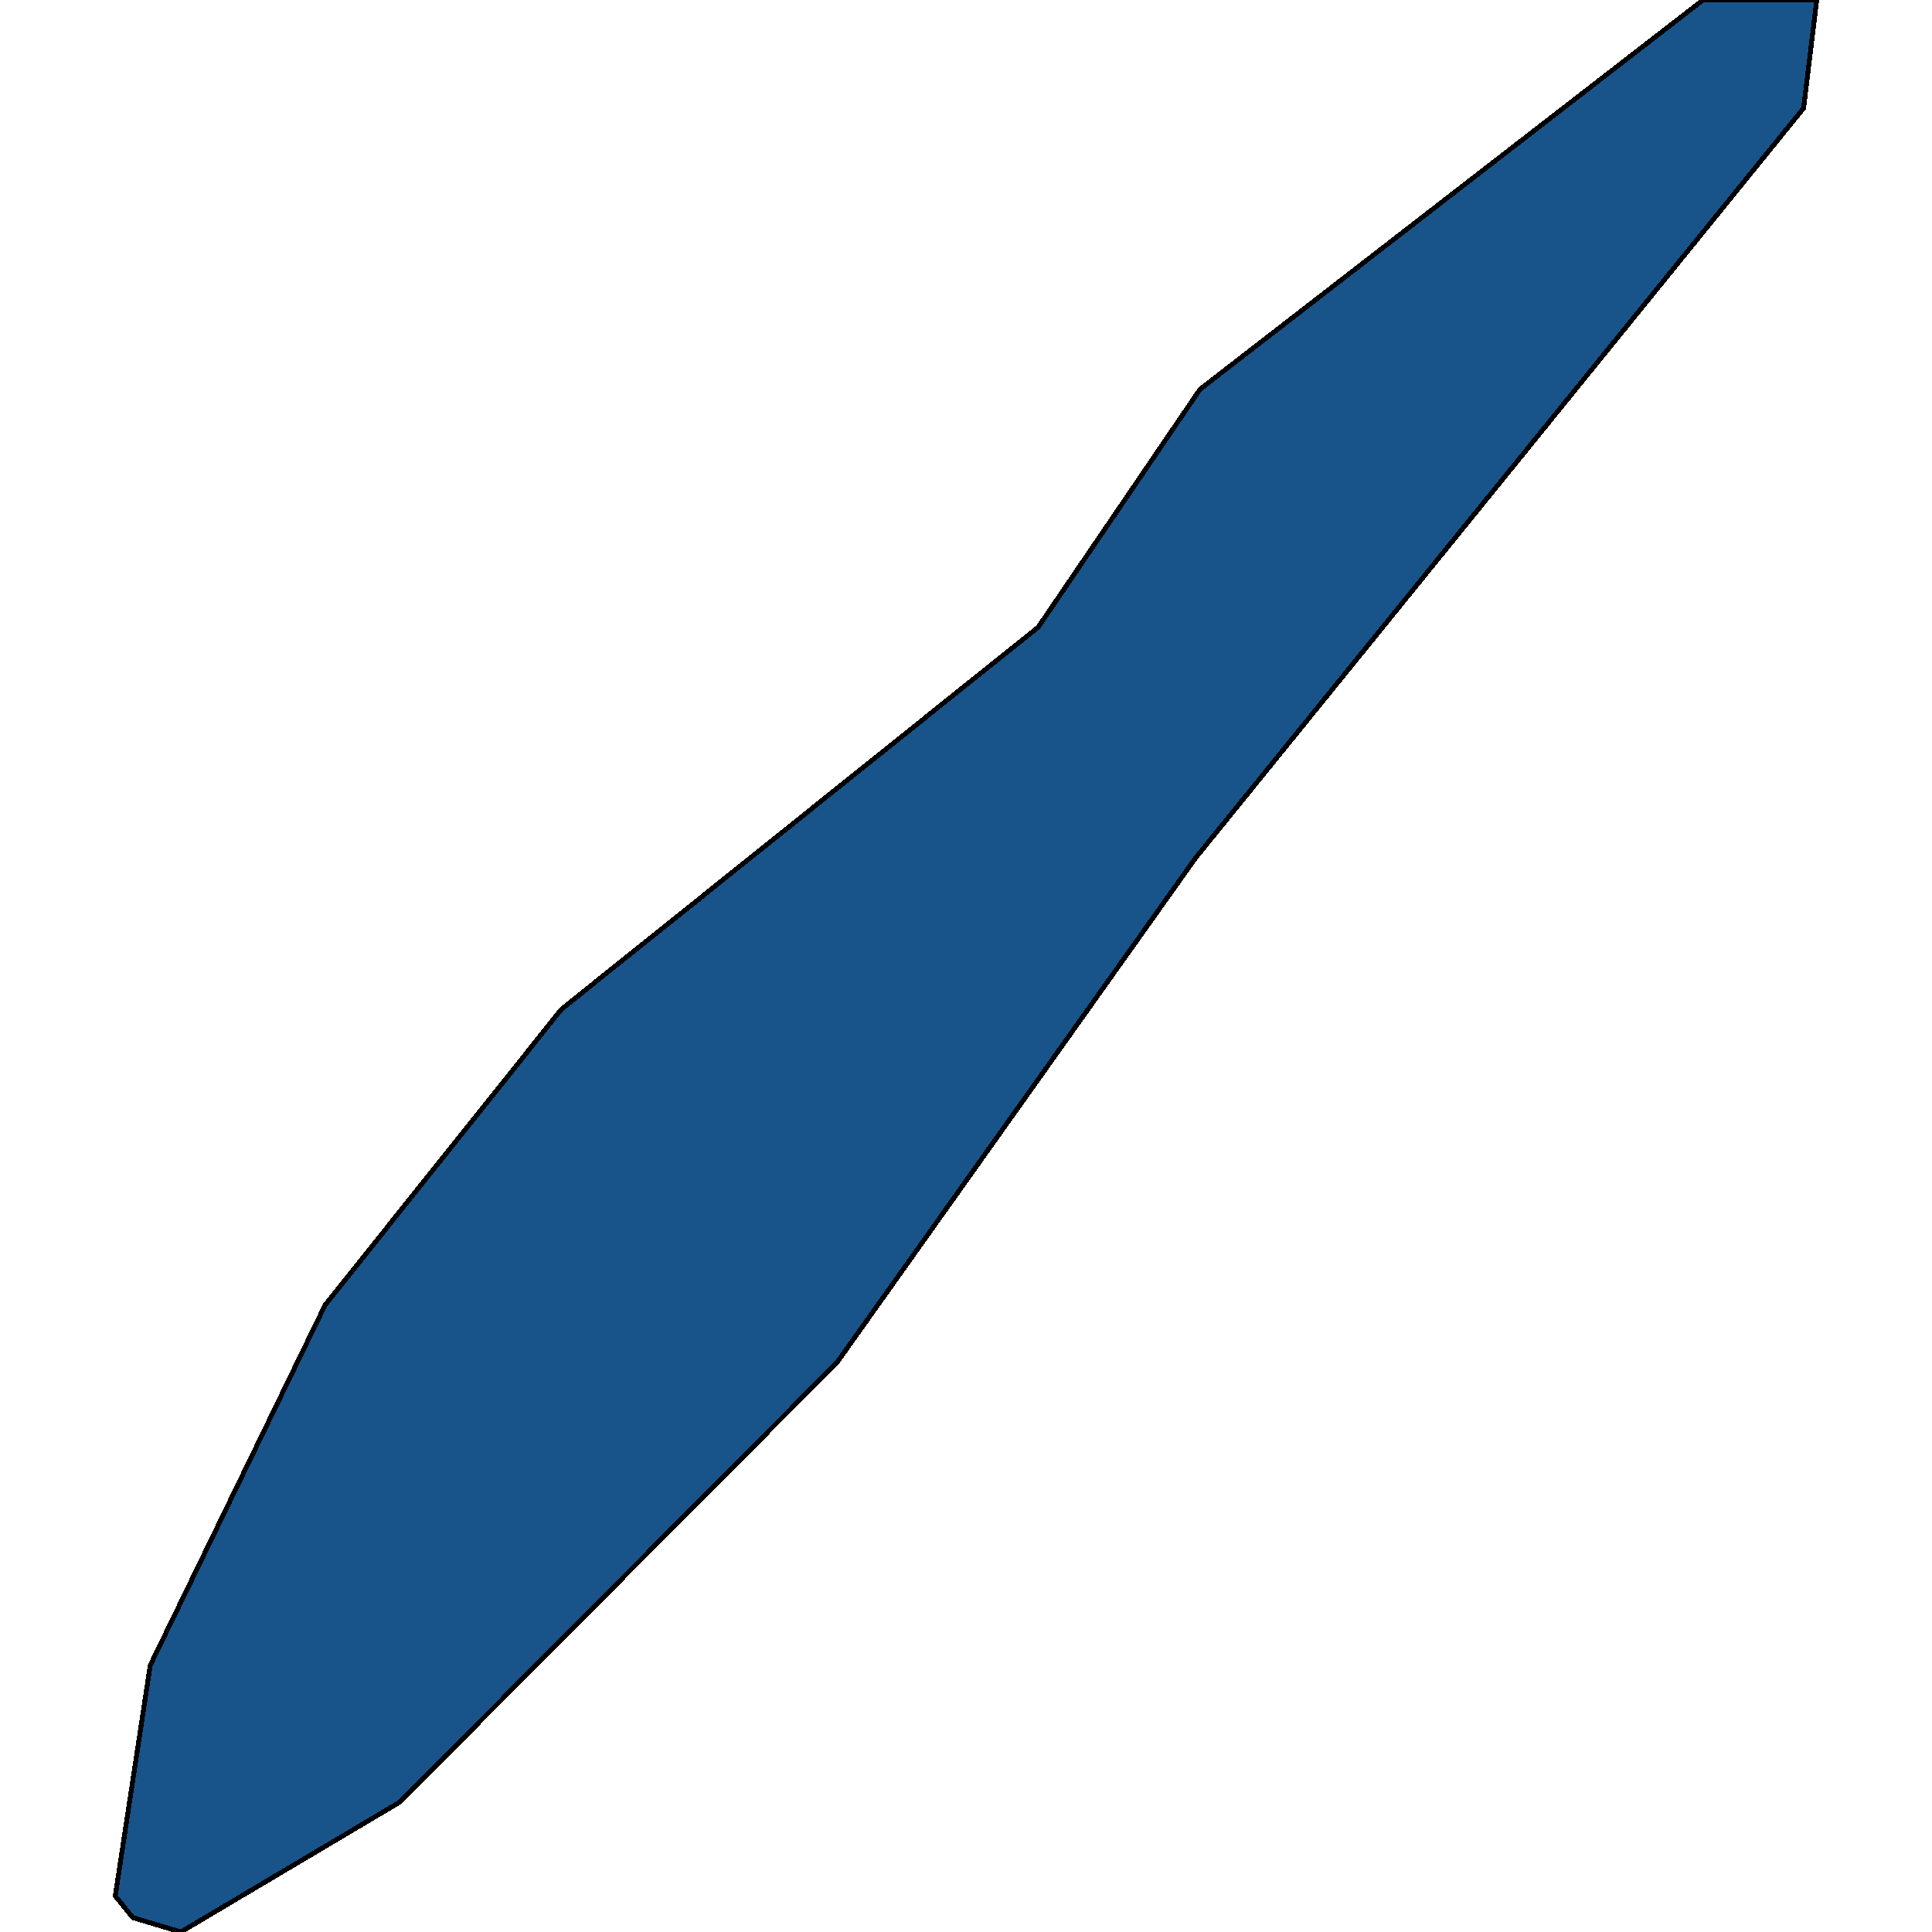 <svg xmlns="http://www.w3.org/2000/svg" width="400" height="400"><path style="stroke: black; fill: #18548a; shape-rendering: crispEdges; stroke-width: 1px;" d="M376.135,0L373.419,22.389L247.543,177.615L173.285,282.092L82.727,373.135L37.448,400L27.487,397.015L23.865,392.538L31.109,344.778L67.333,270.152L116.234,208.958L214.942,129.853L248.449,80.599L352.59,0Z"></path></svg>